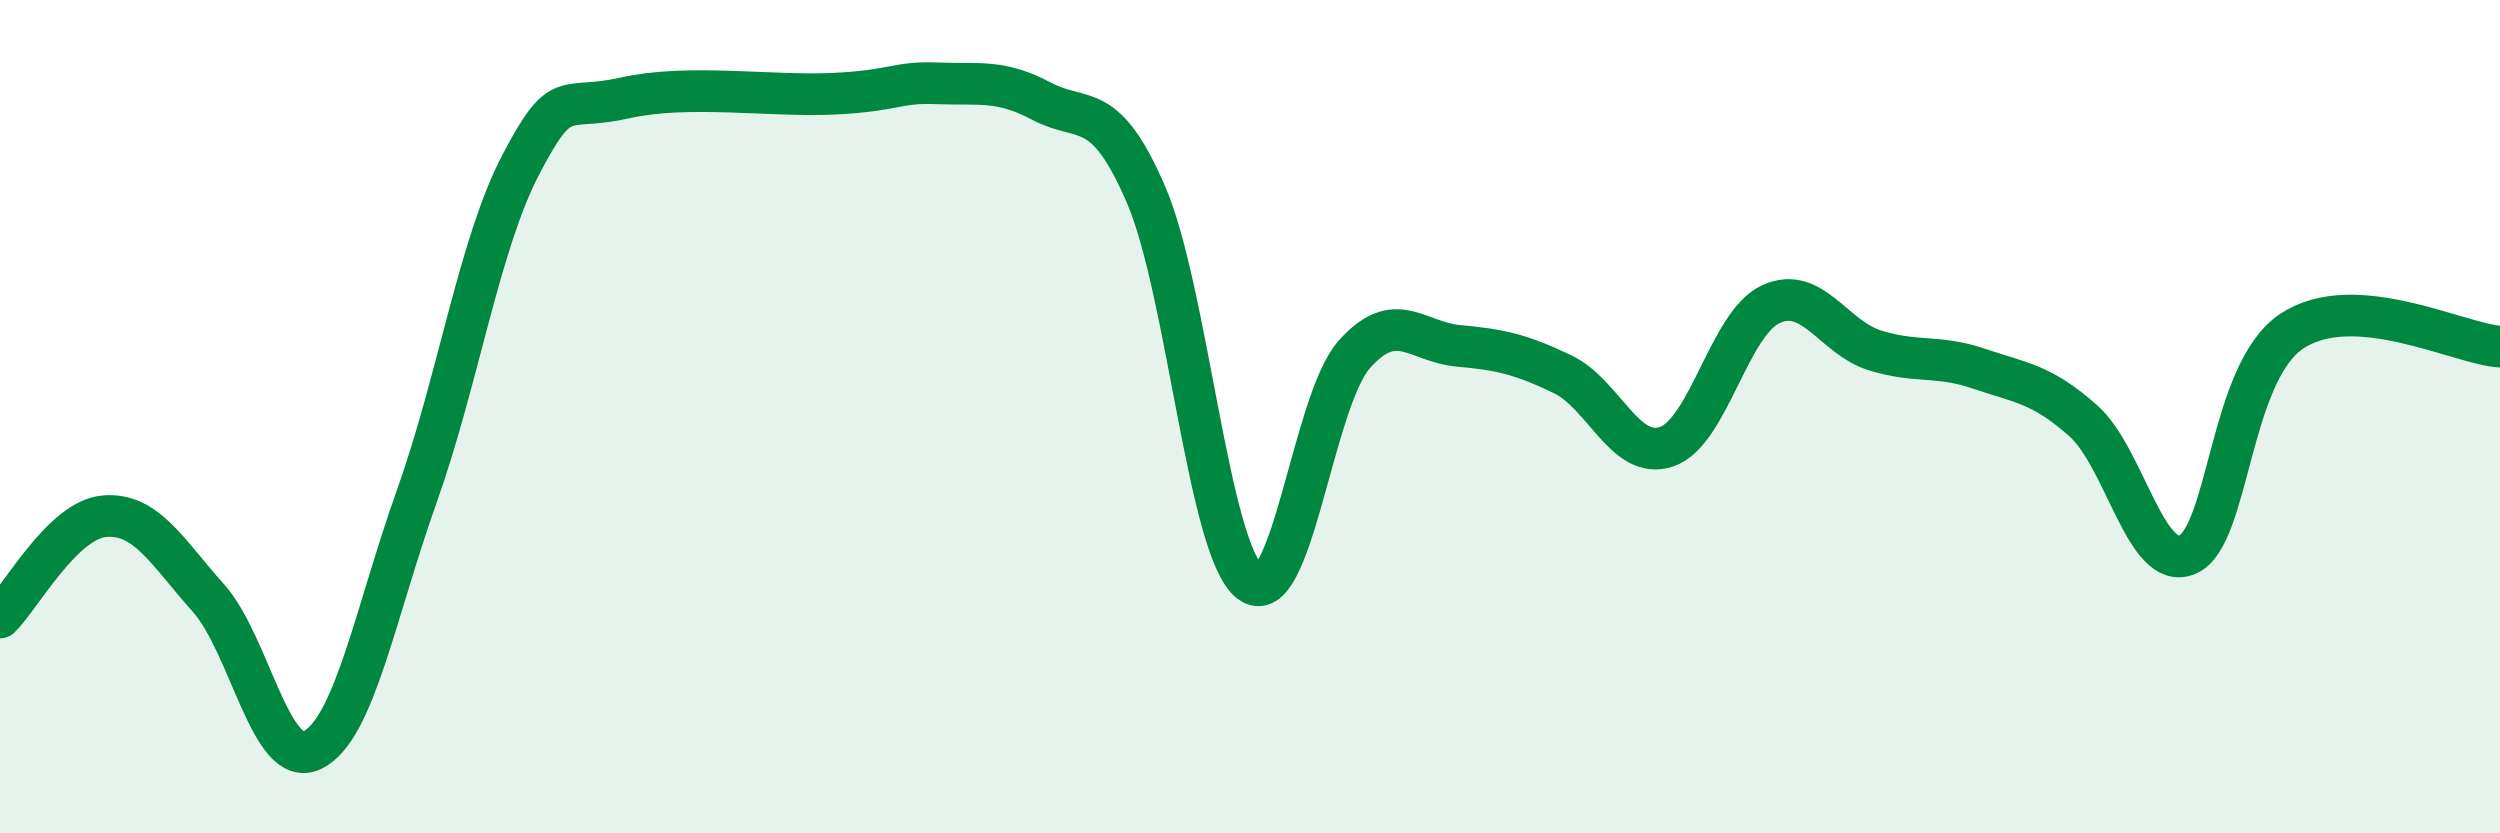 
    <svg width="60" height="20" viewBox="0 0 60 20" xmlns="http://www.w3.org/2000/svg">
      <path
        d="M 0,14.82 C 0.5,14.33 1.5,12.48 2.5,12.39 C 3.5,12.3 4,13.23 5,14.35 C 6,15.47 6.5,18.49 7.5,18 C 8.5,17.51 9,14.73 10,11.92 C 11,9.11 11.5,5.86 12.5,3.95 C 13.5,2.04 13.5,2.69 15,2.35 C 16.5,2.01 18.5,2.32 20,2.25 C 21.5,2.18 21.5,1.96 22.5,2 C 23.5,2.04 24,1.9 25,2.43 C 26,2.96 26.5,2.35 27.5,4.66 C 28.5,6.97 29,13.2 30,13.97 C 31,14.74 31.5,9.64 32.5,8.51 C 33.5,7.38 34,8.21 35,8.3 C 36,8.39 36.5,8.5 37.5,8.98 C 38.5,9.46 39,11.06 40,10.72 C 41,10.38 41.5,7.76 42.5,7.3 C 43.5,6.84 44,8.1 45,8.41 C 46,8.72 46.5,8.51 47.5,8.85 C 48.5,9.19 49,9.21 50,10.1 C 51,10.99 51.5,13.74 52.5,13.31 C 53.5,12.88 53.5,8.95 55,7.95 C 56.5,6.95 59,8.25 60,8.32L60 20L0 20Z"
        fill="#008740"
        opacity="0.1"
        stroke-linecap="round"
        stroke-linejoin="round"
      />
      <path
        d="M 0,14.82 C 0.5,14.33 1.5,12.48 2.5,12.39 C 3.5,12.3 4,13.23 5,14.35 C 6,15.47 6.5,18.49 7.5,18 C 8.5,17.51 9,14.73 10,11.92 C 11,9.11 11.5,5.86 12.5,3.95 C 13.5,2.04 13.5,2.69 15,2.35 C 16.5,2.01 18.5,2.32 20,2.25 C 21.5,2.18 21.5,1.96 22.5,2 C 23.5,2.04 24,1.9 25,2.43 C 26,2.96 26.5,2.35 27.5,4.66 C 28.5,6.97 29,13.2 30,13.97 C 31,14.74 31.5,9.64 32.5,8.51 C 33.5,7.38 34,8.21 35,8.3 C 36,8.39 36.5,8.5 37.5,8.98 C 38.5,9.46 39,11.06 40,10.72 C 41,10.38 41.5,7.76 42.5,7.3 C 43.5,6.84 44,8.1 45,8.41 C 46,8.72 46.5,8.51 47.5,8.85 C 48.5,9.19 49,9.21 50,10.1 C 51,10.99 51.5,13.74 52.5,13.31 C 53.5,12.88 53.5,8.95 55,7.95 C 56.5,6.95 59,8.25 60,8.32"
        stroke="#008740"
        stroke-width="1"
        fill="none"
        stroke-linecap="round"
        stroke-linejoin="round"
      />
    </svg>
  